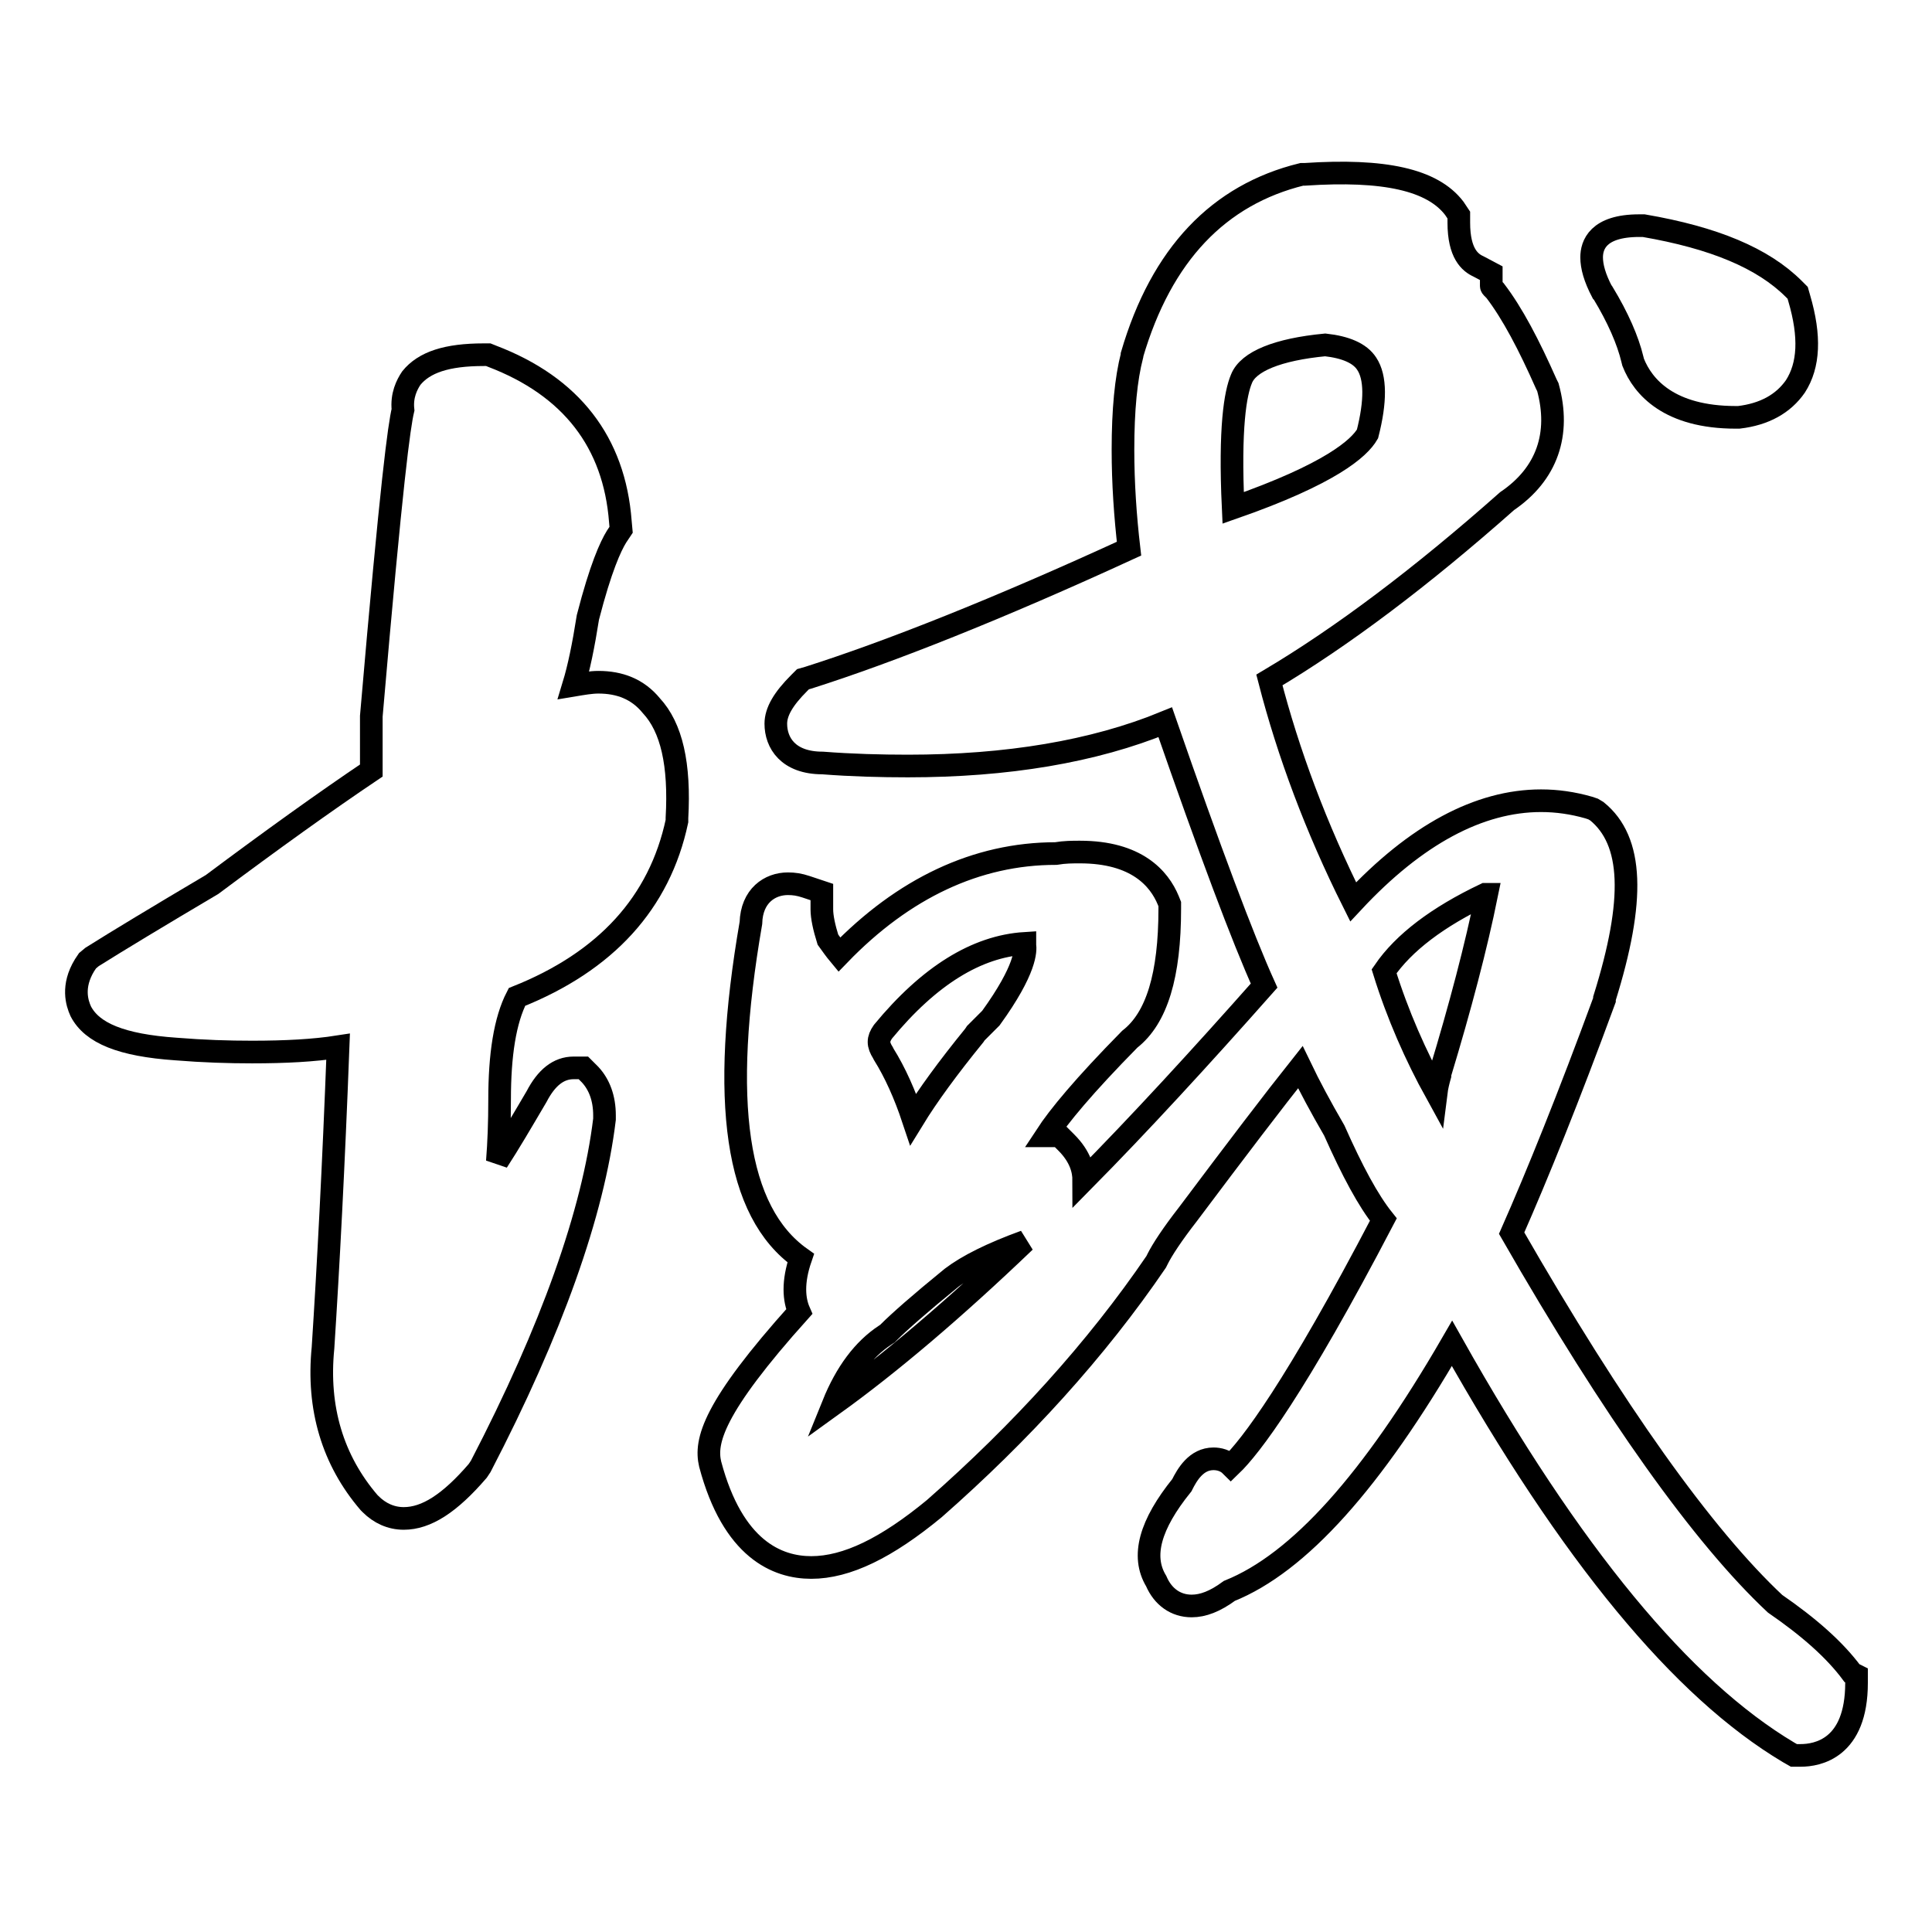 <?xml version="1.0" encoding="utf-8"?>
<!-- Svg Vector Icons : http://www.onlinewebfonts.com/icon -->
<!DOCTYPE svg PUBLIC "-//W3C//DTD SVG 1.1//EN" "http://www.w3.org/Graphics/SVG/1.1/DTD/svg11.dtd">
<svg version="1.1" xmlns="http://www.w3.org/2000/svg" xmlns:xlink="http://www.w3.org/1999/xlink" x="0px" y="0px" viewBox="0 0 256 256" enable-background="new 0 0 256 256" xml:space="preserve">
<g><g><path stroke-width="3" fill-opacity="0" stroke="#000000"  d="M79.3,90.4c-1,0-2.1,0.2-3.3,0.4c0.7-2.3,1.3-5.2,1.9-9c1.7-6.6,3-9.4,3.8-10.7l0.6-0.9l-0.1-1.1c-0.8-10.5-6.5-17.9-17-21.9l-0.5-0.2h-0.6c-4.9,0-7.9,1-9.6,3.1c-0.6,0.9-1.3,2.3-1.1,4.2c-0.5,2.1-1.5,9.2-4.2,40.6v7.2c-6.1,4.1-13.2,9.2-21.1,15.1c-7.1,4.2-12.4,7.4-15.9,9.6l-0.6,0.5l-0.4,0.6c-1.7,2.8-1,5-0.5,6.1c1.5,2.9,5.4,4.5,12.6,5c3.7,0.3,7,0.4,10.1,0.4c4.4,0,8.2-0.2,11.4-0.7c-0.6,15.8-1.3,29.1-2,39.9c-0.8,8,1.3,14.9,6.1,20.5l0.2,0.2c1.2,1.2,2.7,1.9,4.4,1.9c3,0,6.1-2,9.8-6.3l0.2-0.3l0.2-0.3c9.4-18.1,14.9-33.6,16.4-46v-0.5c0-2.3-0.7-4.1-1.9-5.4l-0.9-0.9H76c-2,0-3.6,1.3-4.9,3.8c-2,3.4-3.7,6.3-5.2,8.6c0.2-2.5,0.3-5.2,0.3-8.2c0-5.9,0.7-10.5,2.3-13.6c11.8-4.7,18.9-12.5,21.2-23.3l0-0.2v-0.2c0.4-7.1-0.7-12-3.4-14.9C84.5,91.3,82.1,90.4,79.3,90.4z"/><path stroke-width="3" fill-opacity="0" stroke="#000000"  d="M212.4,38.8c2,3.3,3.3,6.3,3.9,8.8l0.1,0.4c1.3,3.3,4.8,7.3,13.6,7.3h0.2h0.2c3.4-0.4,5.9-1.8,7.5-4.1c1.8-2.8,2-6.6,0.5-11.7l-0.2-0.7l-0.5-0.5c-4.1-4.1-10.6-6.8-19.9-8.4l-0.3,0h-0.3c-5.5,0-6.3,2.6-6.3,4.2c0,1.2,0.4,2.7,1.4,4.6L212.4,38.8z"/><path stroke-width="3" fill-opacity="0" stroke="#000000"  d="M245.4,221.7c-2.3-3.1-5.7-6.1-10.2-9.2c-9.5-8.9-21.3-25.4-34.9-49.1c3.4-7.7,7.6-18.1,12.3-30.9l0-0.2c4.1-13.1,3.8-20.9-1-24.8l-0.5-0.3l-0.6-0.2c-2.1-0.6-4.2-0.9-6.3-0.9c-8.2,0-16.6,4.5-24.9,13.4c-4.9-9.8-8.6-19.7-11.1-29.4c9.6-5.7,20.1-13.6,31.5-23.7c5.3-3.6,7.1-8.9,5.4-15.1l-0.2-0.4c-2.3-5.2-4.5-9.4-6.8-12.4l-0.2-0.2l-0.2-0.2c0,0-0.1-0.1-0.1-0.2v-1.7l-1.7-0.9c-1.1-0.5-2.6-1.7-2.6-5.8v-1l-0.6-0.9c-2.9-3.8-9.3-5.2-19.8-4.5l-0.4,0C161.5,25.8,153.9,33.7,150,47l0,0.1c-0.8,3.1-1.2,7.2-1.2,12.5c0,4.4,0.3,8.8,0.8,13.1c-17.4,8-31.8,13.7-42.5,17.1l-0.7,0.2l-0.5,0.5c-2.1,2.1-3.1,3.8-3.1,5.4c0,2.5,1.6,5.2,6.2,5.2c3.9,0.3,7.7,0.4,11.3,0.4c13.1,0,24.6-1.9,34.1-5.8c5.9,17,10.3,28.7,13.1,34.9c-8.5,9.6-16.5,18.3-23.9,25.8c0-1.3-0.4-3.1-2.3-5l-0.9-0.9h-1.8c1.7-2.6,5-6.6,11.1-12.8c3.6-2.8,5.3-8.5,5.3-17.3v-0.6l-0.2-0.5c-1.2-2.9-4.2-6.4-11.7-6.4c-1,0-2,0-3.2,0.2c-10.5,0-20.2,4.6-28.7,13.4c-0.5-0.6-1-1.3-1.5-2c-0.5-1.6-0.8-3-0.8-4v-2.3l-2.1-0.7c-0.9-0.3-1.6-0.4-2.4-0.4c-2.4,0-4.8,1.6-4.9,5.2c-4.1,23.7-2,38.3,6.6,44.4c-1.1,3.2-0.9,5.5-0.2,7.1c-11.5,12.8-12.5,17.2-11.8,20.2c3,11.3,8.9,13.7,13.4,13.7c4.7,0,10-2.6,16.3-7.8l0,0c11.5-10.1,21.5-21.1,29.4-32.7l0.1-0.2l0.1-0.2c0.6-1.2,1.9-3.2,4-5.9c6.6-8.8,11.4-15.1,14.9-19.5c1.2,2.5,2.7,5.3,4.5,8.4c2.4,5.4,4.5,9.3,6.5,11.8c-11.7,22.4-17.6,30.1-20.2,32.6c-0.7-0.7-1.6-0.9-2.3-0.9c-2.3,0-3.5,2.1-4.2,3.5c-4.2,5.2-5.4,9.4-3.4,12.7c0.9,2.1,2.6,3.3,4.7,3.3c1.5,0,3.1-0.6,5-2c9.2-3.7,18.9-14.5,29.5-32.8c15.8,28.1,30.5,45.8,44.6,54.2l0.7,0.4h0.9c2.2,0,7.4-0.9,7.4-9.6v-1L245.4,221.7z M117.3,176.9l0.3-0.2l0.2-0.2c1.3-1.3,4-3.7,8.3-7.2c2.1-1.6,5.3-3.2,9.7-4.8c-9.4,9-17.9,16.2-25.4,21.6C112.1,181.9,114.4,178.8,117.3,176.9z M135.8,125c0,0,0,0.1,0,0.2c0.1,0.7,0.2,3.2-4.5,9.7l-2,2l-0.2,0.3c-3.5,4.3-6.2,8-8.1,11.1c-1.1-3.3-2.4-6.2-3.9-8.6l-0.1-0.2c-0.7-1.1-0.7-1.8,0-2.8C123.1,129.3,129.4,125.4,135.8,125z M197,118.5c-1.4,6.9-3.5,14.9-6.2,23.8l0,0.2c-0.2,0.7-0.4,1.5-0.5,2.3c-2.7-4.9-5.1-10.3-6.9-16.1c2.6-3.8,7.1-7.2,13.4-10.2L197,118.5L197,118.5L197,118.5z M181.2,57.5c-1.1,1.9-4.9,5.3-17.8,9.8c-0.5-10.7,0.3-15.2,1.1-17.1c0.9-2.3,4.8-3.9,11.1-4.5c2.7,0.3,4.6,1.1,5.5,2.5C182.3,50,182.3,53.2,181.2,57.5z"/></g></g>
</svg>